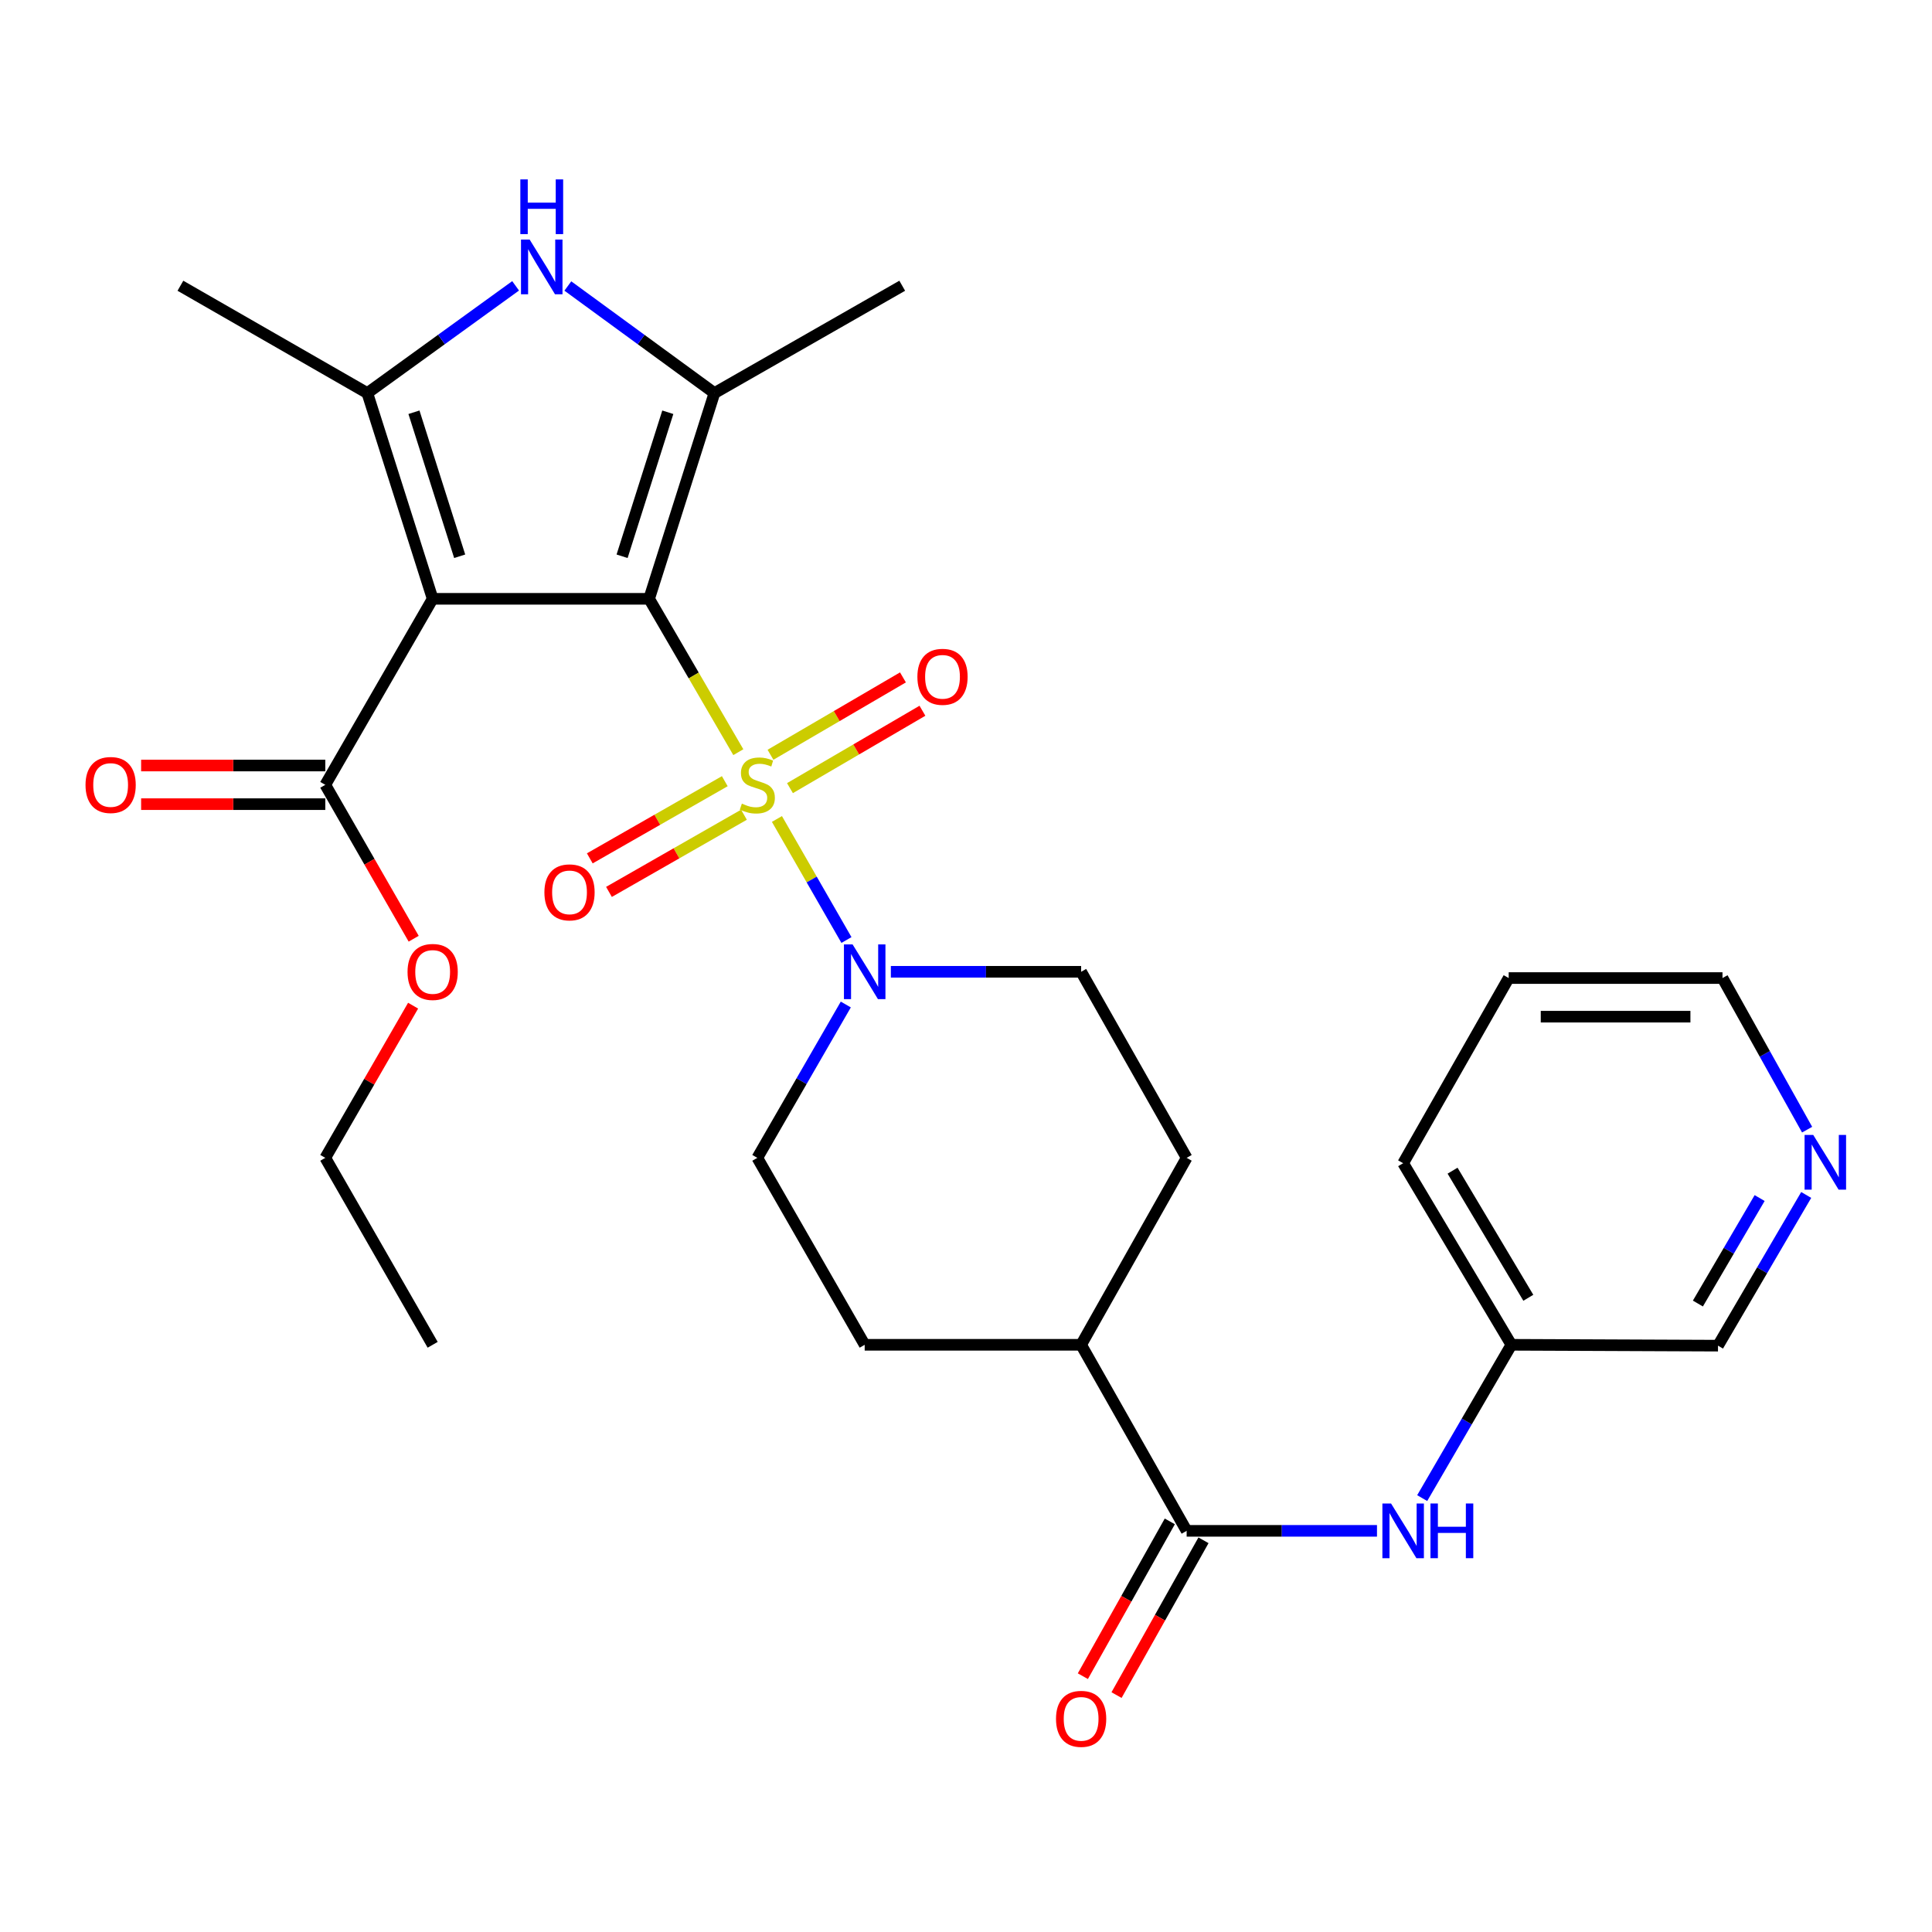 <?xml version='1.0' encoding='iso-8859-1'?>
<svg version='1.1' baseProfile='full'
              xmlns='http://www.w3.org/2000/svg'
                      xmlns:rdkit='http://www.rdkit.org/xml'
                      xmlns:xlink='http://www.w3.org/1999/xlink'
                  xml:space='preserve'
width='1000px' height='1000px' viewBox='0 0 1000 1000'>
<!-- END OF HEADER -->
<rect style='opacity:1.0;fill:#FFFFFF;stroke:none' width='1000' height='1000' x='0' y='0'> </rect>
<path class='bond-0' d='M 335.981,309.945 L 359.069,349.635' style='fill:none;fill-rule:evenodd;stroke:#000000;stroke-width:6px;stroke-linecap:butt;stroke-linejoin:miter;stroke-opacity:1' />
<path class='bond-0' d='M 359.069,349.635 L 382.156,389.326' style='fill:none;fill-rule:evenodd;stroke:#CCCC00;stroke-width:6px;stroke-linecap:butt;stroke-linejoin:miter;stroke-opacity:1' />
<path class='bond-1' d='M 335.981,309.945 L 223.944,309.945' style='fill:none;fill-rule:evenodd;stroke:#000000;stroke-width:6px;stroke-linecap:butt;stroke-linejoin:miter;stroke-opacity:1' />
<path class='bond-2' d='M 335.981,309.945 L 369.784,203.462' style='fill:none;fill-rule:evenodd;stroke:#000000;stroke-width:6px;stroke-linecap:butt;stroke-linejoin:miter;stroke-opacity:1' />
<path class='bond-2' d='M 321.994,287.923 L 345.656,213.384' style='fill:none;fill-rule:evenodd;stroke:#000000;stroke-width:6px;stroke-linecap:butt;stroke-linejoin:miter;stroke-opacity:1' />
<path class='bond-5' d='M 402.137,423.9 L 420.129,455.227' style='fill:none;fill-rule:evenodd;stroke:#CCCC00;stroke-width:6px;stroke-linecap:butt;stroke-linejoin:miter;stroke-opacity:1' />
<path class='bond-5' d='M 420.129,455.227 L 438.121,486.553' style='fill:none;fill-rule:evenodd;stroke:#0000FF;stroke-width:6px;stroke-linecap:butt;stroke-linejoin:miter;stroke-opacity:1' />
<path class='bond-9' d='M 375.148,404.343 L 340.212,424.316' style='fill:none;fill-rule:evenodd;stroke:#CCCC00;stroke-width:6px;stroke-linecap:butt;stroke-linejoin:miter;stroke-opacity:1' />
<path class='bond-9' d='M 340.212,424.316 L 305.277,444.288' style='fill:none;fill-rule:evenodd;stroke:#FF0000;stroke-width:6px;stroke-linecap:butt;stroke-linejoin:miter;stroke-opacity:1' />
<path class='bond-9' d='M 385.071,421.701 L 350.136,441.674' style='fill:none;fill-rule:evenodd;stroke:#CCCC00;stroke-width:6px;stroke-linecap:butt;stroke-linejoin:miter;stroke-opacity:1' />
<path class='bond-9' d='M 350.136,441.674 L 315.2,461.647' style='fill:none;fill-rule:evenodd;stroke:#FF0000;stroke-width:6px;stroke-linecap:butt;stroke-linejoin:miter;stroke-opacity:1' />
<path class='bond-10' d='M 408.887,407.937 L 443.17,387.909' style='fill:none;fill-rule:evenodd;stroke:#CCCC00;stroke-width:6px;stroke-linecap:butt;stroke-linejoin:miter;stroke-opacity:1' />
<path class='bond-10' d='M 443.17,387.909 L 477.452,367.882' style='fill:none;fill-rule:evenodd;stroke:#FF0000;stroke-width:6px;stroke-linecap:butt;stroke-linejoin:miter;stroke-opacity:1' />
<path class='bond-10' d='M 398.801,390.672 L 433.084,370.645' style='fill:none;fill-rule:evenodd;stroke:#CCCC00;stroke-width:6px;stroke-linecap:butt;stroke-linejoin:miter;stroke-opacity:1' />
<path class='bond-10' d='M 433.084,370.645 L 467.366,350.617' style='fill:none;fill-rule:evenodd;stroke:#FF0000;stroke-width:6px;stroke-linecap:butt;stroke-linejoin:miter;stroke-opacity:1' />
<path class='bond-3' d='M 223.944,309.945 L 190.131,203.462' style='fill:none;fill-rule:evenodd;stroke:#000000;stroke-width:6px;stroke-linecap:butt;stroke-linejoin:miter;stroke-opacity:1' />
<path class='bond-3' d='M 237.929,287.921 L 214.26,213.383' style='fill:none;fill-rule:evenodd;stroke:#000000;stroke-width:6px;stroke-linecap:butt;stroke-linejoin:miter;stroke-opacity:1' />
<path class='bond-6' d='M 223.944,309.945 L 168.37,406.23' style='fill:none;fill-rule:evenodd;stroke:#000000;stroke-width:6px;stroke-linecap:butt;stroke-linejoin:miter;stroke-opacity:1' />
<path class='bond-4' d='M 369.784,203.462 L 331.849,175.749' style='fill:none;fill-rule:evenodd;stroke:#000000;stroke-width:6px;stroke-linecap:butt;stroke-linejoin:miter;stroke-opacity:1' />
<path class='bond-4' d='M 331.849,175.749 L 293.914,148.035' style='fill:none;fill-rule:evenodd;stroke:#0000FF;stroke-width:6px;stroke-linecap:butt;stroke-linejoin:miter;stroke-opacity:1' />
<path class='bond-21' d='M 369.784,203.462 L 466.991,147.899' style='fill:none;fill-rule:evenodd;stroke:#000000;stroke-width:6px;stroke-linecap:butt;stroke-linejoin:miter;stroke-opacity:1' />
<path class='bond-22' d='M 190.131,203.462 L 93.379,147.899' style='fill:none;fill-rule:evenodd;stroke:#000000;stroke-width:6px;stroke-linecap:butt;stroke-linejoin:miter;stroke-opacity:1' />
<path class='bond-29' d='M 190.131,203.462 L 228.507,175.706' style='fill:none;fill-rule:evenodd;stroke:#000000;stroke-width:6px;stroke-linecap:butt;stroke-linejoin:miter;stroke-opacity:1' />
<path class='bond-29' d='M 228.507,175.706 L 266.882,147.95' style='fill:none;fill-rule:evenodd;stroke:#0000FF;stroke-width:6px;stroke-linecap:butt;stroke-linejoin:miter;stroke-opacity:1' />
<path class='bond-12' d='M 437.788,519.933 L 414.888,559.617' style='fill:none;fill-rule:evenodd;stroke:#0000FF;stroke-width:6px;stroke-linecap:butt;stroke-linejoin:miter;stroke-opacity:1' />
<path class='bond-12' d='M 414.888,559.617 L 391.989,599.301' style='fill:none;fill-rule:evenodd;stroke:#000000;stroke-width:6px;stroke-linecap:butt;stroke-linejoin:miter;stroke-opacity:1' />
<path class='bond-13' d='M 461.104,502.994 L 510.346,502.994' style='fill:none;fill-rule:evenodd;stroke:#0000FF;stroke-width:6px;stroke-linecap:butt;stroke-linejoin:miter;stroke-opacity:1' />
<path class='bond-13' d='M 510.346,502.994 L 559.589,502.994' style='fill:none;fill-rule:evenodd;stroke:#000000;stroke-width:6px;stroke-linecap:butt;stroke-linejoin:miter;stroke-opacity:1' />
<path class='bond-15' d='M 168.37,396.233 L 120.707,396.233' style='fill:none;fill-rule:evenodd;stroke:#000000;stroke-width:6px;stroke-linecap:butt;stroke-linejoin:miter;stroke-opacity:1' />
<path class='bond-15' d='M 120.707,396.233 L 73.044,396.233' style='fill:none;fill-rule:evenodd;stroke:#FF0000;stroke-width:6px;stroke-linecap:butt;stroke-linejoin:miter;stroke-opacity:1' />
<path class='bond-15' d='M 168.37,416.228 L 120.707,416.228' style='fill:none;fill-rule:evenodd;stroke:#000000;stroke-width:6px;stroke-linecap:butt;stroke-linejoin:miter;stroke-opacity:1' />
<path class='bond-15' d='M 120.707,416.228 L 73.044,416.228' style='fill:none;fill-rule:evenodd;stroke:#FF0000;stroke-width:6px;stroke-linecap:butt;stroke-linejoin:miter;stroke-opacity:1' />
<path class='bond-20' d='M 168.37,406.23 L 191.244,446.057' style='fill:none;fill-rule:evenodd;stroke:#000000;stroke-width:6px;stroke-linecap:butt;stroke-linejoin:miter;stroke-opacity:1' />
<path class='bond-20' d='M 191.244,446.057 L 214.118,485.884' style='fill:none;fill-rule:evenodd;stroke:#FF0000;stroke-width:6px;stroke-linecap:butt;stroke-linejoin:miter;stroke-opacity:1' />
<path class='bond-7' d='M 614.208,792.362 L 559.589,696.065' style='fill:none;fill-rule:evenodd;stroke:#000000;stroke-width:6px;stroke-linecap:butt;stroke-linejoin:miter;stroke-opacity:1' />
<path class='bond-8' d='M 614.208,792.362 L 663.467,792.362' style='fill:none;fill-rule:evenodd;stroke:#000000;stroke-width:6px;stroke-linecap:butt;stroke-linejoin:miter;stroke-opacity:1' />
<path class='bond-8' d='M 663.467,792.362 L 712.726,792.362' style='fill:none;fill-rule:evenodd;stroke:#0000FF;stroke-width:6px;stroke-linecap:butt;stroke-linejoin:miter;stroke-opacity:1' />
<path class='bond-14' d='M 605.492,787.465 L 582.987,827.526' style='fill:none;fill-rule:evenodd;stroke:#000000;stroke-width:6px;stroke-linecap:butt;stroke-linejoin:miter;stroke-opacity:1' />
<path class='bond-14' d='M 582.987,827.526 L 560.483,867.587' style='fill:none;fill-rule:evenodd;stroke:#FF0000;stroke-width:6px;stroke-linecap:butt;stroke-linejoin:miter;stroke-opacity:1' />
<path class='bond-14' d='M 622.924,797.258 L 600.42,837.319' style='fill:none;fill-rule:evenodd;stroke:#000000;stroke-width:6px;stroke-linecap:butt;stroke-linejoin:miter;stroke-opacity:1' />
<path class='bond-14' d='M 600.42,837.319 L 577.916,877.38' style='fill:none;fill-rule:evenodd;stroke:#FF0000;stroke-width:6px;stroke-linecap:butt;stroke-linejoin:miter;stroke-opacity:1' />
<path class='bond-19' d='M 736.125,775.416 L 759.205,735.741' style='fill:none;fill-rule:evenodd;stroke:#0000FF;stroke-width:6px;stroke-linecap:butt;stroke-linejoin:miter;stroke-opacity:1' />
<path class='bond-19' d='M 759.205,735.741 L 782.286,696.065' style='fill:none;fill-rule:evenodd;stroke:#000000;stroke-width:6px;stroke-linecap:butt;stroke-linejoin:miter;stroke-opacity:1' />
<path class='bond-11' d='M 559.589,696.065 L 614.208,599.301' style='fill:none;fill-rule:evenodd;stroke:#000000;stroke-width:6px;stroke-linecap:butt;stroke-linejoin:miter;stroke-opacity:1' />
<path class='bond-30' d='M 559.589,696.065 L 447.563,696.065' style='fill:none;fill-rule:evenodd;stroke:#000000;stroke-width:6px;stroke-linecap:butt;stroke-linejoin:miter;stroke-opacity:1' />
<path class='bond-18' d='M 391.989,599.301 L 447.563,696.065' style='fill:none;fill-rule:evenodd;stroke:#000000;stroke-width:6px;stroke-linecap:butt;stroke-linejoin:miter;stroke-opacity:1' />
<path class='bond-17' d='M 559.589,502.994 L 614.208,599.301' style='fill:none;fill-rule:evenodd;stroke:#000000;stroke-width:6px;stroke-linecap:butt;stroke-linejoin:miter;stroke-opacity:1' />
<path class='bond-16' d='M 934.89,618.51 L 912.063,657.51' style='fill:none;fill-rule:evenodd;stroke:#0000FF;stroke-width:6px;stroke-linecap:butt;stroke-linejoin:miter;stroke-opacity:1' />
<path class='bond-16' d='M 912.063,657.51 L 889.235,696.509' style='fill:none;fill-rule:evenodd;stroke:#000000;stroke-width:6px;stroke-linecap:butt;stroke-linejoin:miter;stroke-opacity:1' />
<path class='bond-16' d='M 910.786,620.11 L 894.806,647.409' style='fill:none;fill-rule:evenodd;stroke:#0000FF;stroke-width:6px;stroke-linecap:butt;stroke-linejoin:miter;stroke-opacity:1' />
<path class='bond-16' d='M 894.806,647.409 L 878.827,674.709' style='fill:none;fill-rule:evenodd;stroke:#000000;stroke-width:6px;stroke-linecap:butt;stroke-linejoin:miter;stroke-opacity:1' />
<path class='bond-31' d='M 935.359,584.711 L 913.458,545.474' style='fill:none;fill-rule:evenodd;stroke:#0000FF;stroke-width:6px;stroke-linecap:butt;stroke-linejoin:miter;stroke-opacity:1' />
<path class='bond-31' d='M 913.458,545.474 L 891.557,506.237' style='fill:none;fill-rule:evenodd;stroke:#000000;stroke-width:6px;stroke-linecap:butt;stroke-linejoin:miter;stroke-opacity:1' />
<path class='bond-23' d='M 782.286,696.065 L 889.235,696.509' style='fill:none;fill-rule:evenodd;stroke:#000000;stroke-width:6px;stroke-linecap:butt;stroke-linejoin:miter;stroke-opacity:1' />
<path class='bond-26' d='M 782.286,696.065 L 726.267,602.079' style='fill:none;fill-rule:evenodd;stroke:#000000;stroke-width:6px;stroke-linecap:butt;stroke-linejoin:miter;stroke-opacity:1' />
<path class='bond-26' d='M 791.058,671.73 L 751.845,605.939' style='fill:none;fill-rule:evenodd;stroke:#000000;stroke-width:6px;stroke-linecap:butt;stroke-linejoin:miter;stroke-opacity:1' />
<path class='bond-25' d='M 213.823,520.533 L 191.097,559.917' style='fill:none;fill-rule:evenodd;stroke:#FF0000;stroke-width:6px;stroke-linecap:butt;stroke-linejoin:miter;stroke-opacity:1' />
<path class='bond-25' d='M 191.097,559.917 L 168.37,599.301' style='fill:none;fill-rule:evenodd;stroke:#000000;stroke-width:6px;stroke-linecap:butt;stroke-linejoin:miter;stroke-opacity:1' />
<path class='bond-24' d='M 891.557,506.237 L 780.897,506.237' style='fill:none;fill-rule:evenodd;stroke:#000000;stroke-width:6px;stroke-linecap:butt;stroke-linejoin:miter;stroke-opacity:1' />
<path class='bond-24' d='M 874.958,526.232 L 797.496,526.232' style='fill:none;fill-rule:evenodd;stroke:#000000;stroke-width:6px;stroke-linecap:butt;stroke-linejoin:miter;stroke-opacity:1' />
<path class='bond-28' d='M 168.37,599.301 L 223.944,696.065' style='fill:none;fill-rule:evenodd;stroke:#000000;stroke-width:6px;stroke-linecap:butt;stroke-linejoin:miter;stroke-opacity:1' />
<path class='bond-27' d='M 726.267,602.079 L 780.897,506.237' style='fill:none;fill-rule:evenodd;stroke:#000000;stroke-width:6px;stroke-linecap:butt;stroke-linejoin:miter;stroke-opacity:1' />
<path  class='atom-1' d='M 383.989 415.95
Q 384.309 416.07, 385.629 416.63
Q 386.949 417.19, 388.389 417.55
Q 389.869 417.87, 391.309 417.87
Q 393.989 417.87, 395.549 416.59
Q 397.109 415.27, 397.109 412.99
Q 397.109 411.43, 396.309 410.47
Q 395.549 409.51, 394.349 408.99
Q 393.149 408.47, 391.149 407.87
Q 388.629 407.11, 387.109 406.39
Q 385.629 405.67, 384.549 404.15
Q 383.509 402.63, 383.509 400.07
Q 383.509 396.51, 385.909 394.31
Q 388.349 392.11, 393.149 392.11
Q 396.429 392.11, 400.149 393.67
L 399.229 396.75
Q 395.829 395.35, 393.269 395.35
Q 390.509 395.35, 388.989 396.51
Q 387.469 397.63, 387.509 399.59
Q 387.509 401.11, 388.269 402.03
Q 389.069 402.95, 390.189 403.47
Q 391.349 403.99, 393.269 404.59
Q 395.829 405.39, 397.349 406.19
Q 398.869 406.99, 399.949 408.63
Q 401.069 410.23, 401.069 412.99
Q 401.069 416.91, 398.429 419.03
Q 395.829 421.11, 391.469 421.11
Q 388.949 421.11, 387.029 420.55
Q 385.149 420.03, 382.909 419.11
L 383.989 415.95
' fill='#CCCC00'/>
<path  class='atom-5' d='M 274.147 124.008
L 283.427 139.008
Q 284.347 140.488, 285.827 143.168
Q 287.307 145.848, 287.387 146.008
L 287.387 124.008
L 291.147 124.008
L 291.147 152.328
L 287.267 152.328
L 277.307 135.928
Q 276.147 134.008, 274.907 131.808
Q 273.707 129.608, 273.347 128.928
L 273.347 152.328
L 269.667 152.328
L 269.667 124.008
L 274.147 124.008
' fill='#0000FF'/>
<path  class='atom-5' d='M 269.327 92.856
L 273.167 92.856
L 273.167 104.896
L 287.647 104.896
L 287.647 92.856
L 291.487 92.856
L 291.487 121.176
L 287.647 121.176
L 287.647 108.096
L 273.167 108.096
L 273.167 121.176
L 269.327 121.176
L 269.327 92.856
' fill='#0000FF'/>
<path  class='atom-6' d='M 441.303 488.834
L 450.583 503.834
Q 451.503 505.314, 452.983 507.994
Q 454.463 510.674, 454.543 510.834
L 454.543 488.834
L 458.303 488.834
L 458.303 517.154
L 454.423 517.154
L 444.463 500.754
Q 443.303 498.834, 442.063 496.634
Q 440.863 494.434, 440.503 493.754
L 440.503 517.154
L 436.823 517.154
L 436.823 488.834
L 441.303 488.834
' fill='#0000FF'/>
<path  class='atom-9' d='M 720.007 778.202
L 729.287 793.202
Q 730.207 794.682, 731.687 797.362
Q 733.167 800.042, 733.247 800.202
L 733.247 778.202
L 737.007 778.202
L 737.007 806.522
L 733.127 806.522
L 723.167 790.122
Q 722.007 788.202, 720.767 786.002
Q 719.567 783.802, 719.207 783.122
L 719.207 806.522
L 715.527 806.522
L 715.527 778.202
L 720.007 778.202
' fill='#0000FF'/>
<path  class='atom-9' d='M 740.407 778.202
L 744.247 778.202
L 744.247 790.242
L 758.727 790.242
L 758.727 778.202
L 762.567 778.202
L 762.567 806.522
L 758.727 806.522
L 758.727 793.442
L 744.247 793.442
L 744.247 806.522
L 740.407 806.522
L 740.407 778.202
' fill='#0000FF'/>
<path  class='atom-10' d='M 281.781 461.885
Q 281.781 455.085, 285.141 451.285
Q 288.501 447.485, 294.781 447.485
Q 301.061 447.485, 304.421 451.285
Q 307.781 455.085, 307.781 461.885
Q 307.781 468.765, 304.381 472.685
Q 300.981 476.565, 294.781 476.565
Q 288.541 476.565, 285.141 472.685
Q 281.781 468.805, 281.781 461.885
M 294.781 473.365
Q 299.101 473.365, 301.421 470.485
Q 303.781 467.565, 303.781 461.885
Q 303.781 456.325, 301.421 453.525
Q 299.101 450.685, 294.781 450.685
Q 290.461 450.685, 288.101 453.485
Q 285.781 456.285, 285.781 461.885
Q 285.781 467.605, 288.101 470.485
Q 290.461 473.365, 294.781 473.365
' fill='#FF0000'/>
<path  class='atom-11' d='M 474.841 350.314
Q 474.841 343.514, 478.201 339.714
Q 481.561 335.914, 487.841 335.914
Q 494.121 335.914, 497.481 339.714
Q 500.841 343.514, 500.841 350.314
Q 500.841 357.194, 497.441 361.114
Q 494.041 364.994, 487.841 364.994
Q 481.601 364.994, 478.201 361.114
Q 474.841 357.234, 474.841 350.314
M 487.841 361.794
Q 492.161 361.794, 494.481 358.914
Q 496.841 355.994, 496.841 350.314
Q 496.841 344.754, 494.481 341.954
Q 492.161 339.114, 487.841 339.114
Q 483.521 339.114, 481.161 341.914
Q 478.841 344.714, 478.841 350.314
Q 478.841 356.034, 481.161 358.914
Q 483.521 361.794, 487.841 361.794
' fill='#FF0000'/>
<path  class='atom-15' d='M 546.589 889.671
Q 546.589 882.871, 549.949 879.071
Q 553.309 875.271, 559.589 875.271
Q 565.869 875.271, 569.229 879.071
Q 572.589 882.871, 572.589 889.671
Q 572.589 896.551, 569.189 900.471
Q 565.789 904.351, 559.589 904.351
Q 553.349 904.351, 549.949 900.471
Q 546.589 896.591, 546.589 889.671
M 559.589 901.151
Q 563.909 901.151, 566.229 898.271
Q 568.589 895.351, 568.589 889.671
Q 568.589 884.111, 566.229 881.311
Q 563.909 878.471, 559.589 878.471
Q 555.269 878.471, 552.909 881.271
Q 550.589 884.071, 550.589 889.671
Q 550.589 895.391, 552.909 898.271
Q 555.269 901.151, 559.589 901.151
' fill='#FF0000'/>
<path  class='atom-16' d='M 44.266 406.31
Q 44.266 399.51, 47.626 395.71
Q 50.986 391.91, 57.266 391.91
Q 63.546 391.91, 66.906 395.71
Q 70.266 399.51, 70.266 406.31
Q 70.266 413.19, 66.866 417.11
Q 63.466 420.99, 57.266 420.99
Q 51.026 420.99, 47.626 417.11
Q 44.266 413.23, 44.266 406.31
M 57.266 417.79
Q 61.586 417.79, 63.906 414.91
Q 66.266 411.99, 66.266 406.31
Q 66.266 400.75, 63.906 397.95
Q 61.586 395.11, 57.266 395.11
Q 52.946 395.11, 50.586 397.91
Q 48.266 400.71, 48.266 406.31
Q 48.266 412.03, 50.586 414.91
Q 52.946 417.79, 57.266 417.79
' fill='#FF0000'/>
<path  class='atom-17' d='M 938.527 587.441
L 947.807 602.441
Q 948.727 603.921, 950.207 606.601
Q 951.687 609.281, 951.767 609.441
L 951.767 587.441
L 955.527 587.441
L 955.527 615.761
L 951.647 615.761
L 941.687 599.361
Q 940.527 597.441, 939.287 595.241
Q 938.087 593.041, 937.727 592.361
L 937.727 615.761
L 934.047 615.761
L 934.047 587.441
L 938.527 587.441
' fill='#0000FF'/>
<path  class='atom-21' d='M 210.944 503.074
Q 210.944 496.274, 214.304 492.474
Q 217.664 488.674, 223.944 488.674
Q 230.224 488.674, 233.584 492.474
Q 236.944 496.274, 236.944 503.074
Q 236.944 509.954, 233.544 513.874
Q 230.144 517.754, 223.944 517.754
Q 217.704 517.754, 214.304 513.874
Q 210.944 509.994, 210.944 503.074
M 223.944 514.554
Q 228.264 514.554, 230.584 511.674
Q 232.944 508.754, 232.944 503.074
Q 232.944 497.514, 230.584 494.714
Q 228.264 491.874, 223.944 491.874
Q 219.624 491.874, 217.264 494.674
Q 214.944 497.474, 214.944 503.074
Q 214.944 508.794, 217.264 511.674
Q 219.624 514.554, 223.944 514.554
' fill='#FF0000'/>
</svg>
